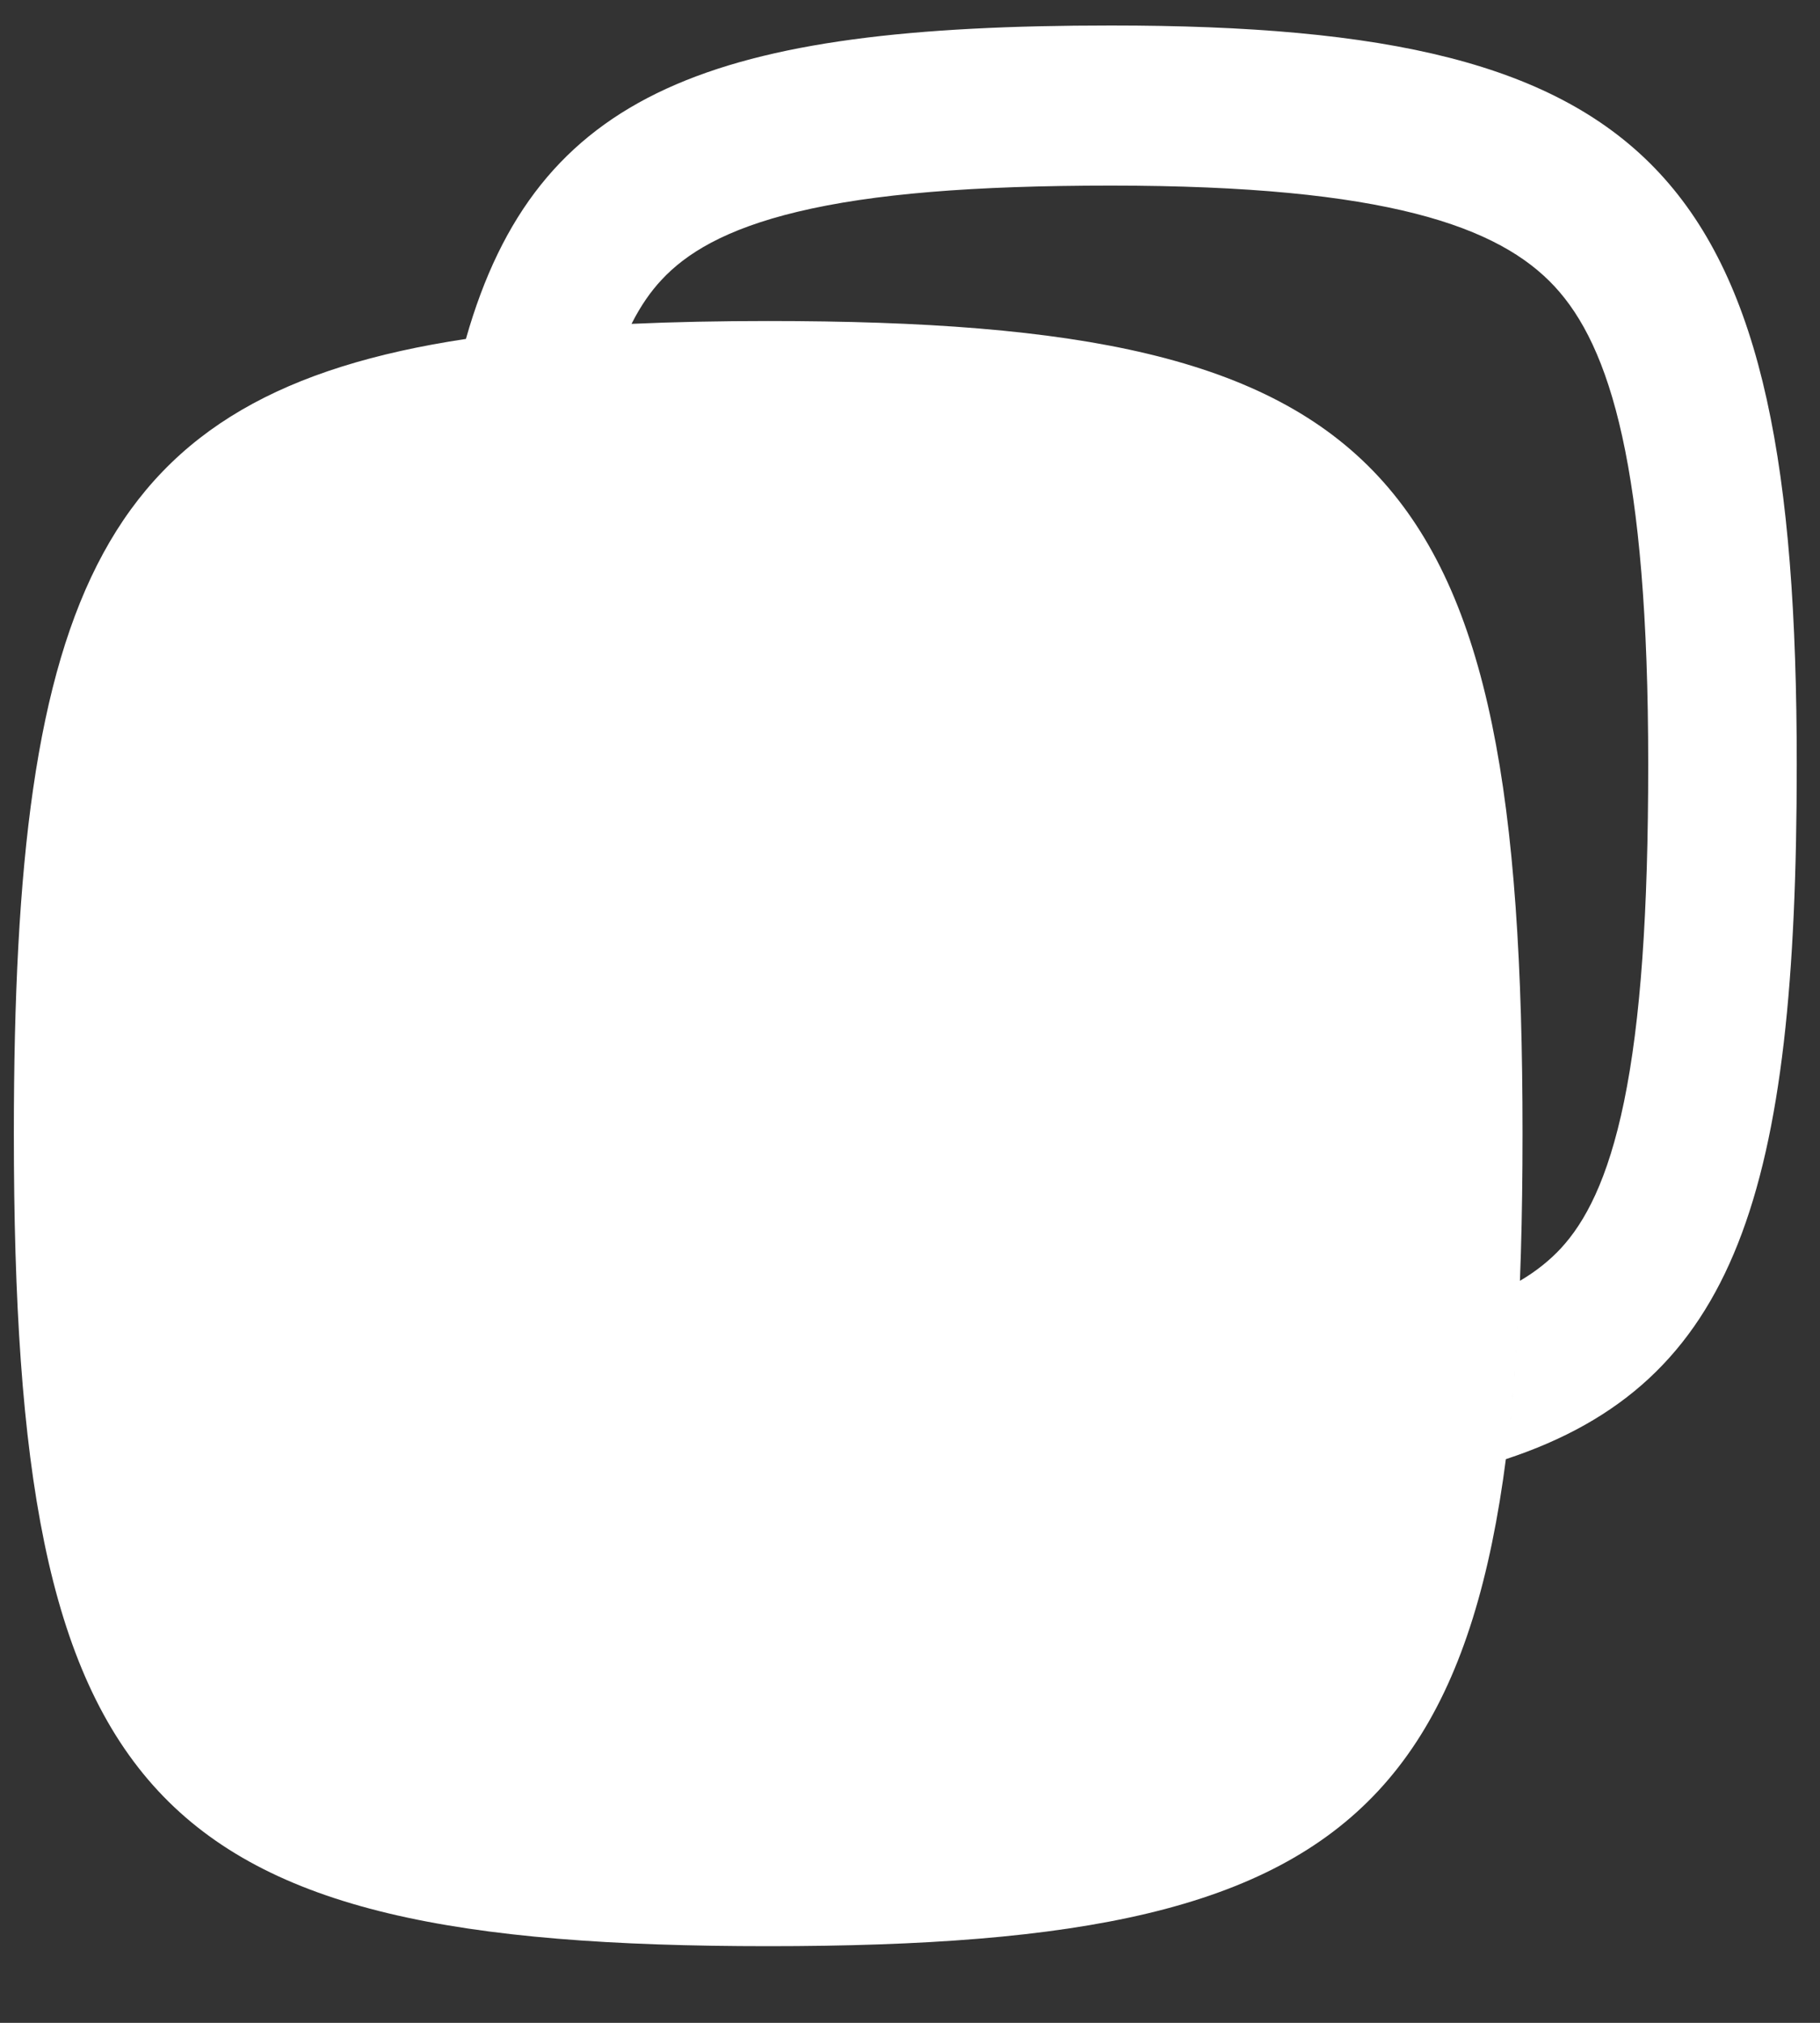 <svg width="18" height="20" viewBox="0 0 18 20" fill="none" xmlns="http://www.w3.org/2000/svg">
<rect x="0" y="0" width="18" height="20" fill="#333333" stroke="none"/>
<path d="M14.893 14.427C14.962 13.896 15.007 13.31 15.032 12.664C15.203 12.563 15.332 12.455 15.435 12.345C15.675 12.086 15.901 11.67 16.062 10.892C16.226 10.095 16.301 9.024 16.301 7.556C16.301 4.623 15.925 3.425 15.375 2.832C14.825 2.24 13.712 1.835 10.988 1.835C9.626 1.835 8.631 1.916 7.891 2.093C7.168 2.266 6.782 2.509 6.542 2.768C6.439 2.878 6.339 3.018 6.246 3.202C6.668 3.183 7.118 3.174 7.597 3.174C13.741 3.174 15.058 4.592 15.058 11.208C15.058 17.824 13.741 19.242 7.597 19.242C1.454 19.242 0.137 17.824 0.137 11.208C0.137 5.842 1.003 3.895 4.608 3.351C5.307 0.888 7.065 0.252 10.988 0.252C16.414 0.252 17.77 1.713 17.77 7.556C17.77 11.781 17.18 13.674 14.893 14.427Z" fill="white"/>
</svg>
